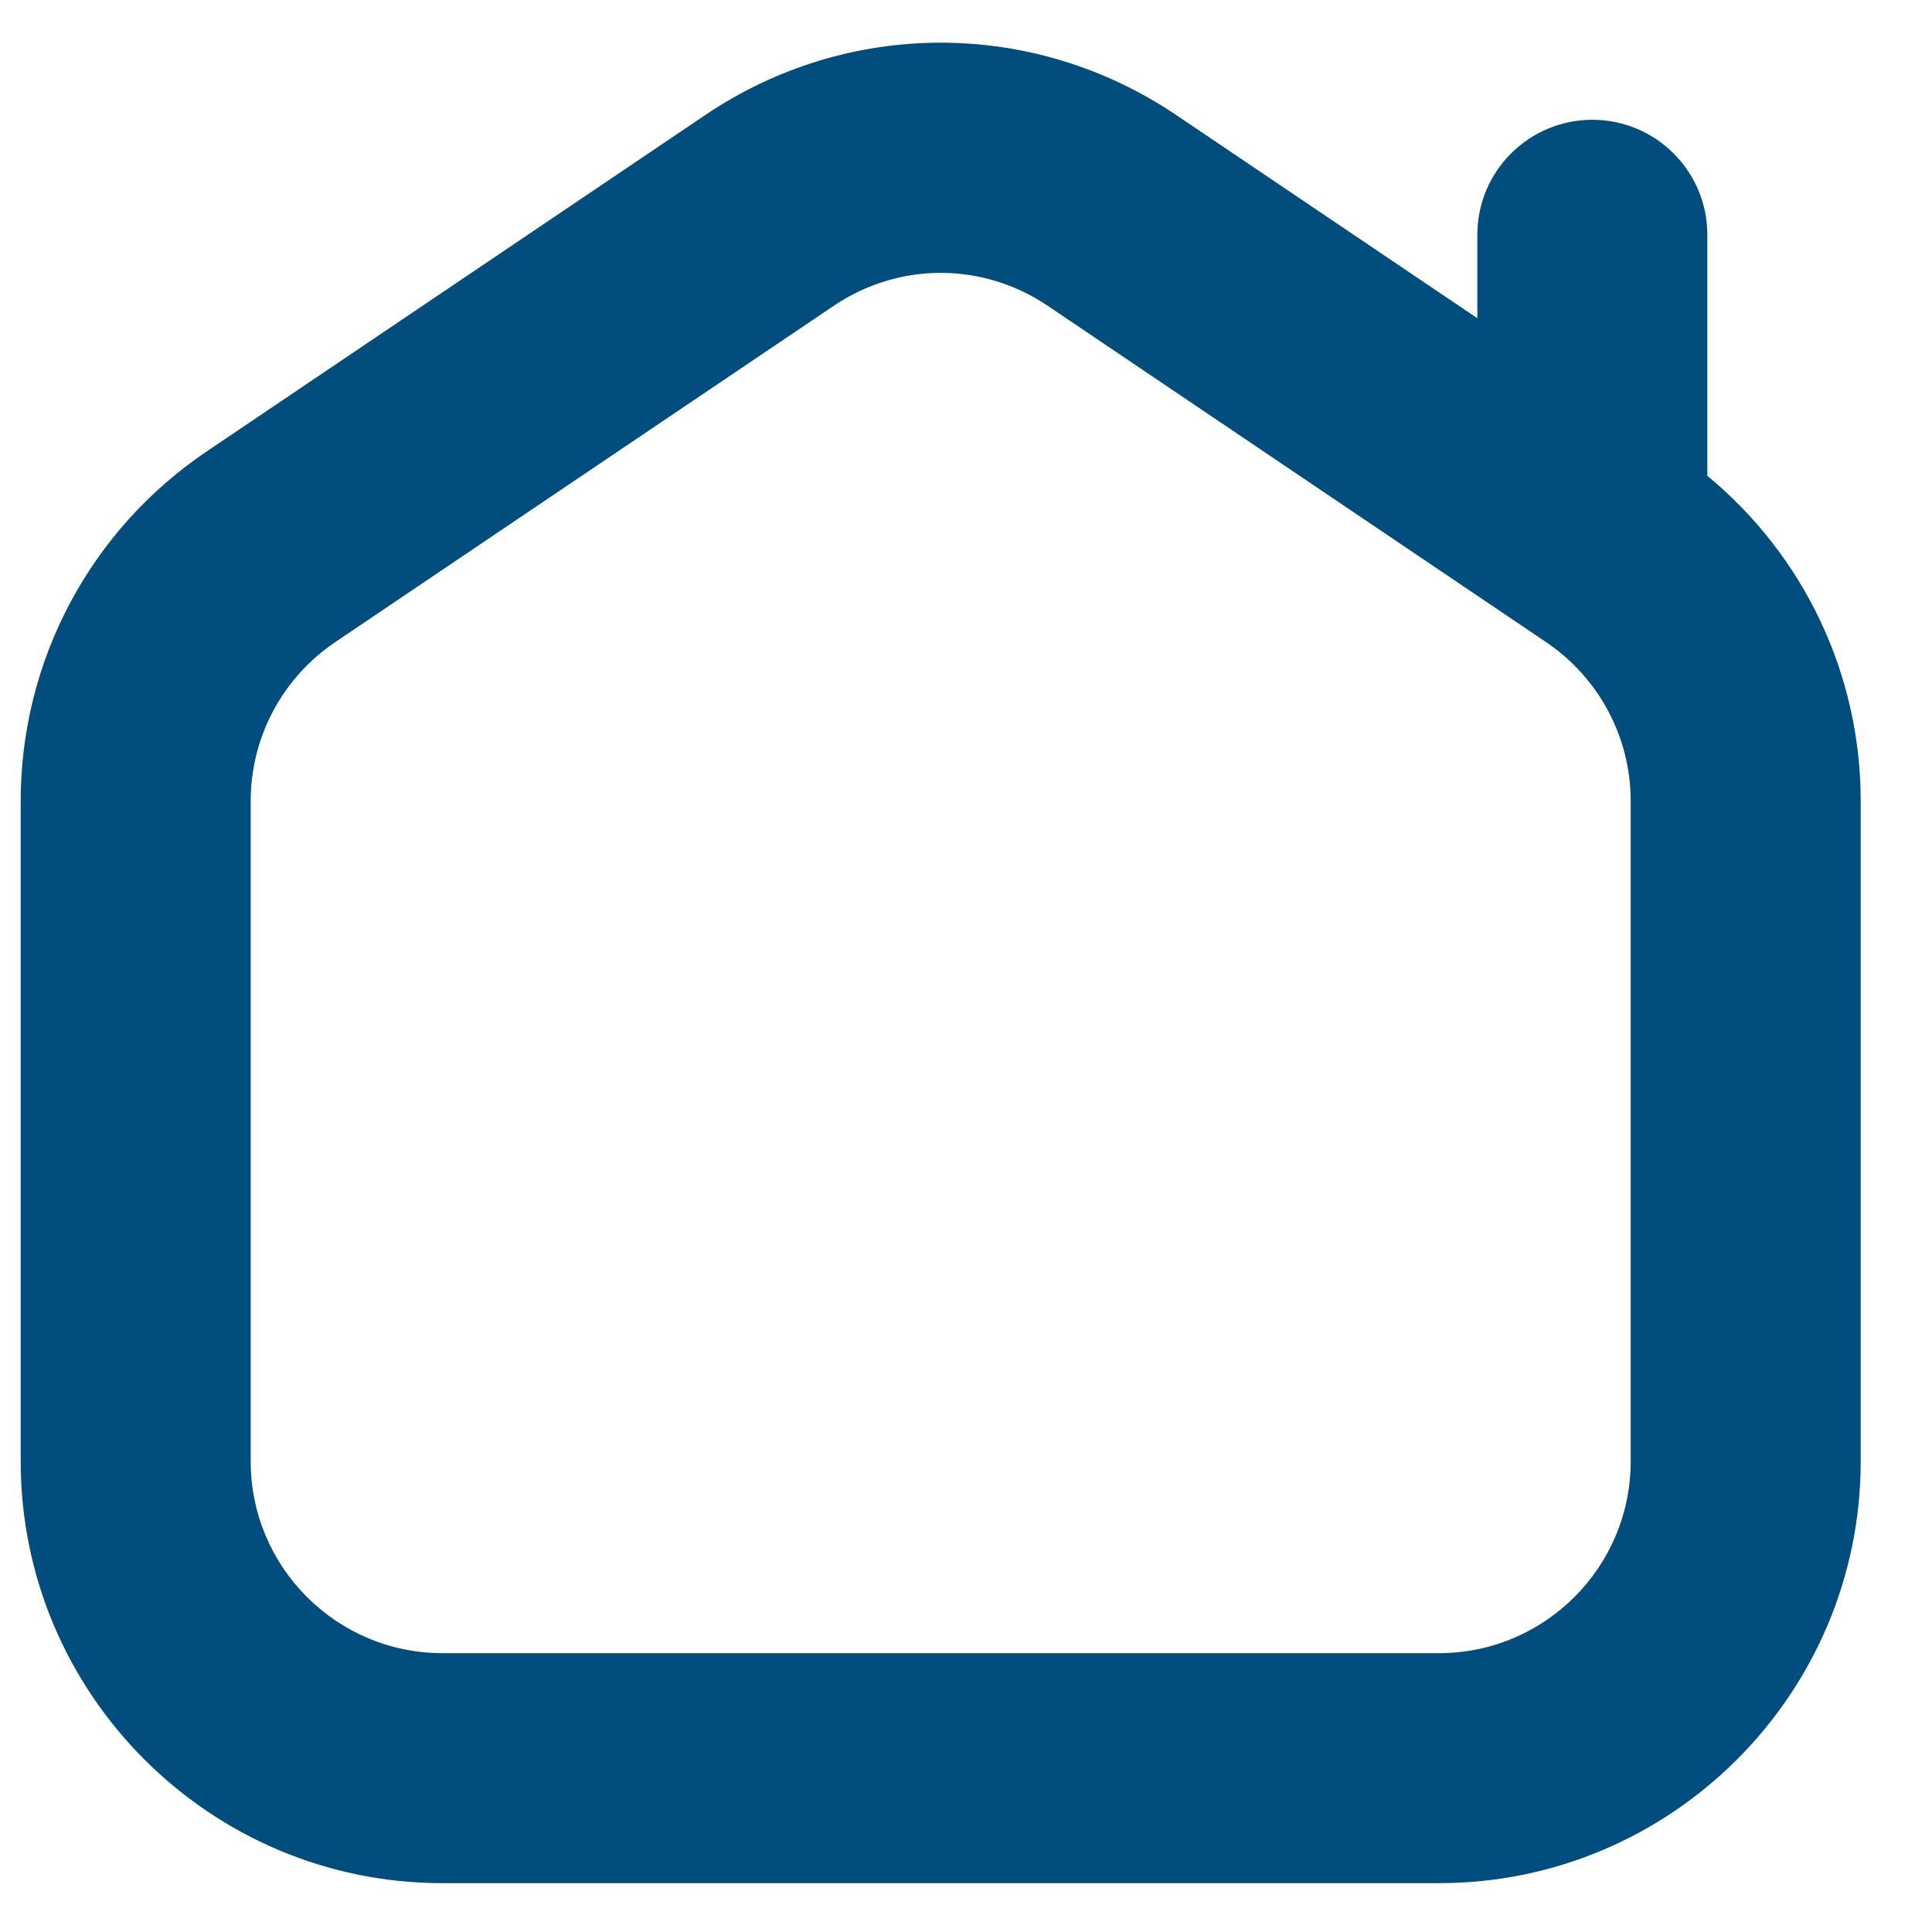 <svg width="21" height="21" viewBox="0 0 21 21" fill="none" xmlns="http://www.w3.org/2000/svg">
<path d="M18.558 5.172V2.552C18.558 1.862 17.998 1.302 17.308 1.302C16.618 1.302 16.058 1.862 16.058 2.552V3.459L12.789 1.253C11.232 0.201 9.217 0.201 7.662 1.253L2.245 4.908C0.98 5.762 0.225 7.182 0.225 8.707V15.885C0.225 18.412 2.282 20.469 4.808 20.469H15.642C18.168 20.469 20.225 18.412 20.225 15.885V8.707C20.225 7.329 19.609 6.039 18.558 5.172ZM17.725 15.885C17.725 17.034 16.791 17.969 15.642 17.969H4.808C3.659 17.969 2.725 17.034 2.725 15.885V8.707C2.725 8.014 3.068 7.369 3.643 6.98L9.061 3.325C9.414 3.086 9.82 2.966 10.225 2.966C10.63 2.966 11.037 3.086 11.39 3.325L16.806 6.98C17.381 7.369 17.725 8.014 17.725 8.707V15.885Z" fill="#004D7E"/>
</svg>
